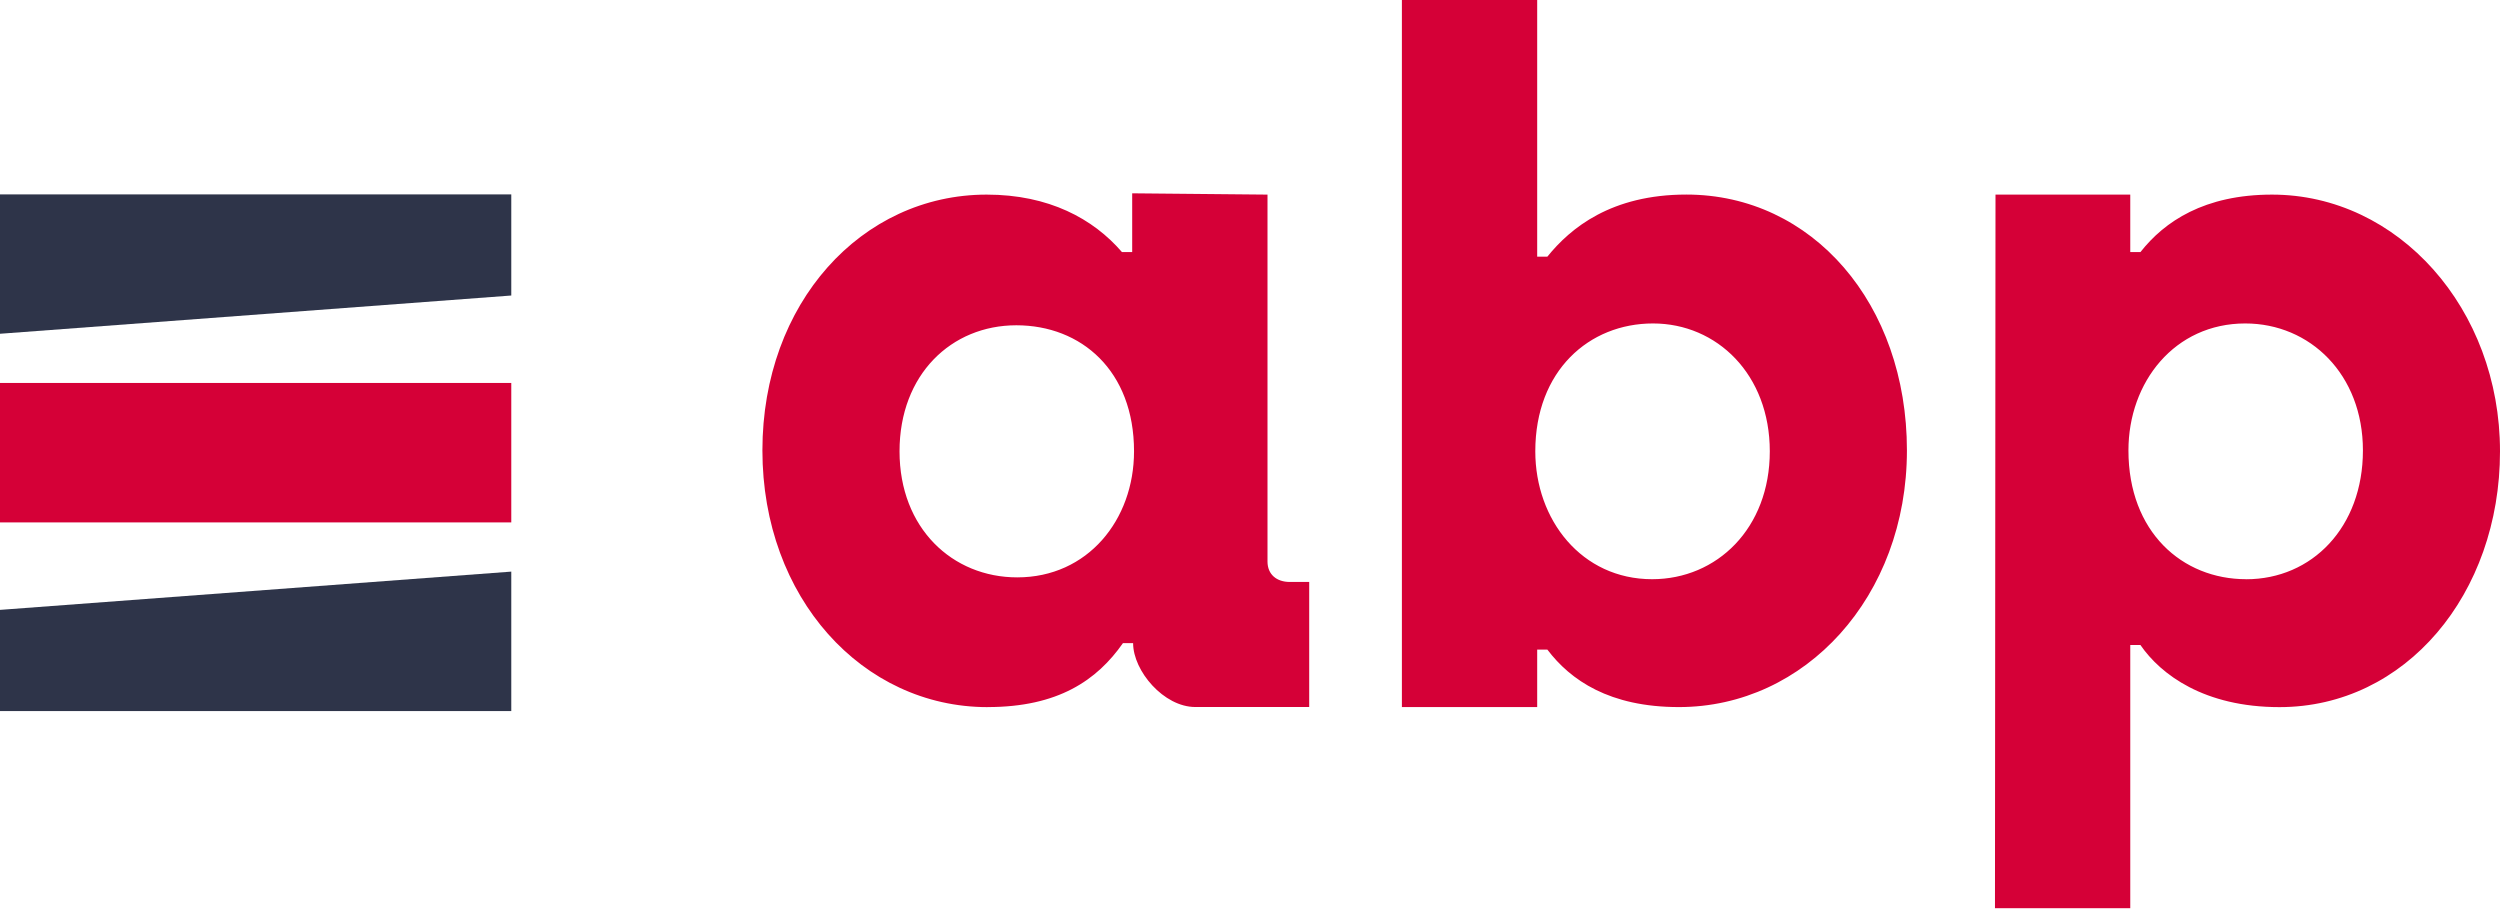 <svg xmlns="http://www.w3.org/2000/svg" width="160" height="59" viewBox="0 0 160 59" fill="none"><g id="Group 8"><g id="Gruppe 11"><path id="Pfad 1" fill-rule="evenodd" clip-rule="evenodd" d="M0 21.361L32.722 18.913V12.44H0V21.365V21.361Z" fill="#2E3449"></path><path id="Pfad 4" fill-rule="evenodd" clip-rule="evenodd" d="M0 33.434H32.722V24.509H0V33.434Z" fill="#D50037"></path><path id="Pfad 9" fill-rule="evenodd" clip-rule="evenodd" d="M0 39.032V45.507H32.722V36.583L0 39.032Z" fill="#2E3449"></path></g><path id="Pfad 44" d="M63.209 45.253C67.718 45.253 70.208 43.534 71.868 41.161H72.519C72.519 42.941 74.482 45.249 76.501 45.249H83.789V37.245H82.542C81.712 37.245 81.12 36.769 81.12 35.939V12.455L72.46 12.372V16.134H71.806C69.967 13.998 67.122 12.455 63.147 12.455C55.139 12.455 48.794 19.395 48.794 28.826C48.794 38.257 55.201 45.256 63.205 45.256L63.209 45.253ZM65.103 36.952C60.953 36.952 57.57 33.807 57.57 28.885C57.57 23.963 60.891 20.818 65.045 20.818C69.199 20.818 72.578 23.725 72.578 28.885C72.578 33.273 69.612 36.952 65.103 36.952ZM107.452 45.253C115.519 45.253 122.043 38.195 122.043 28.823C122.043 19.451 115.994 12.452 107.928 12.452C103.123 12.452 100.515 14.587 99.031 16.426H98.38V0H89.721V45.253H98.38V41.574H99.031C100.512 43.531 103.006 45.253 107.452 45.253ZM105.734 37.069C101.225 37.069 98.259 33.273 98.259 28.885C98.259 23.725 101.7 20.701 105.792 20.701C109.884 20.701 113.267 23.963 113.267 28.885C113.267 33.807 109.888 37.069 105.734 37.069ZM127.678 58.124H136.337V41.281H136.988C138.294 43.179 141.08 45.256 145.885 45.256C153.952 45.256 160 38.02 160 28.885C160 19.75 153.477 12.455 145.41 12.455C141.08 12.455 138.528 14.174 136.988 16.134H136.337V12.455H127.712L127.678 58.124ZM143.753 37.069C139.661 37.069 136.22 34.045 136.22 28.826C136.22 24.438 139.186 20.701 143.694 20.701C147.845 20.701 151.227 23.963 151.227 28.826C151.227 33.748 147.966 37.072 143.753 37.072V37.069Z" fill="#D50037"></path></g></svg>